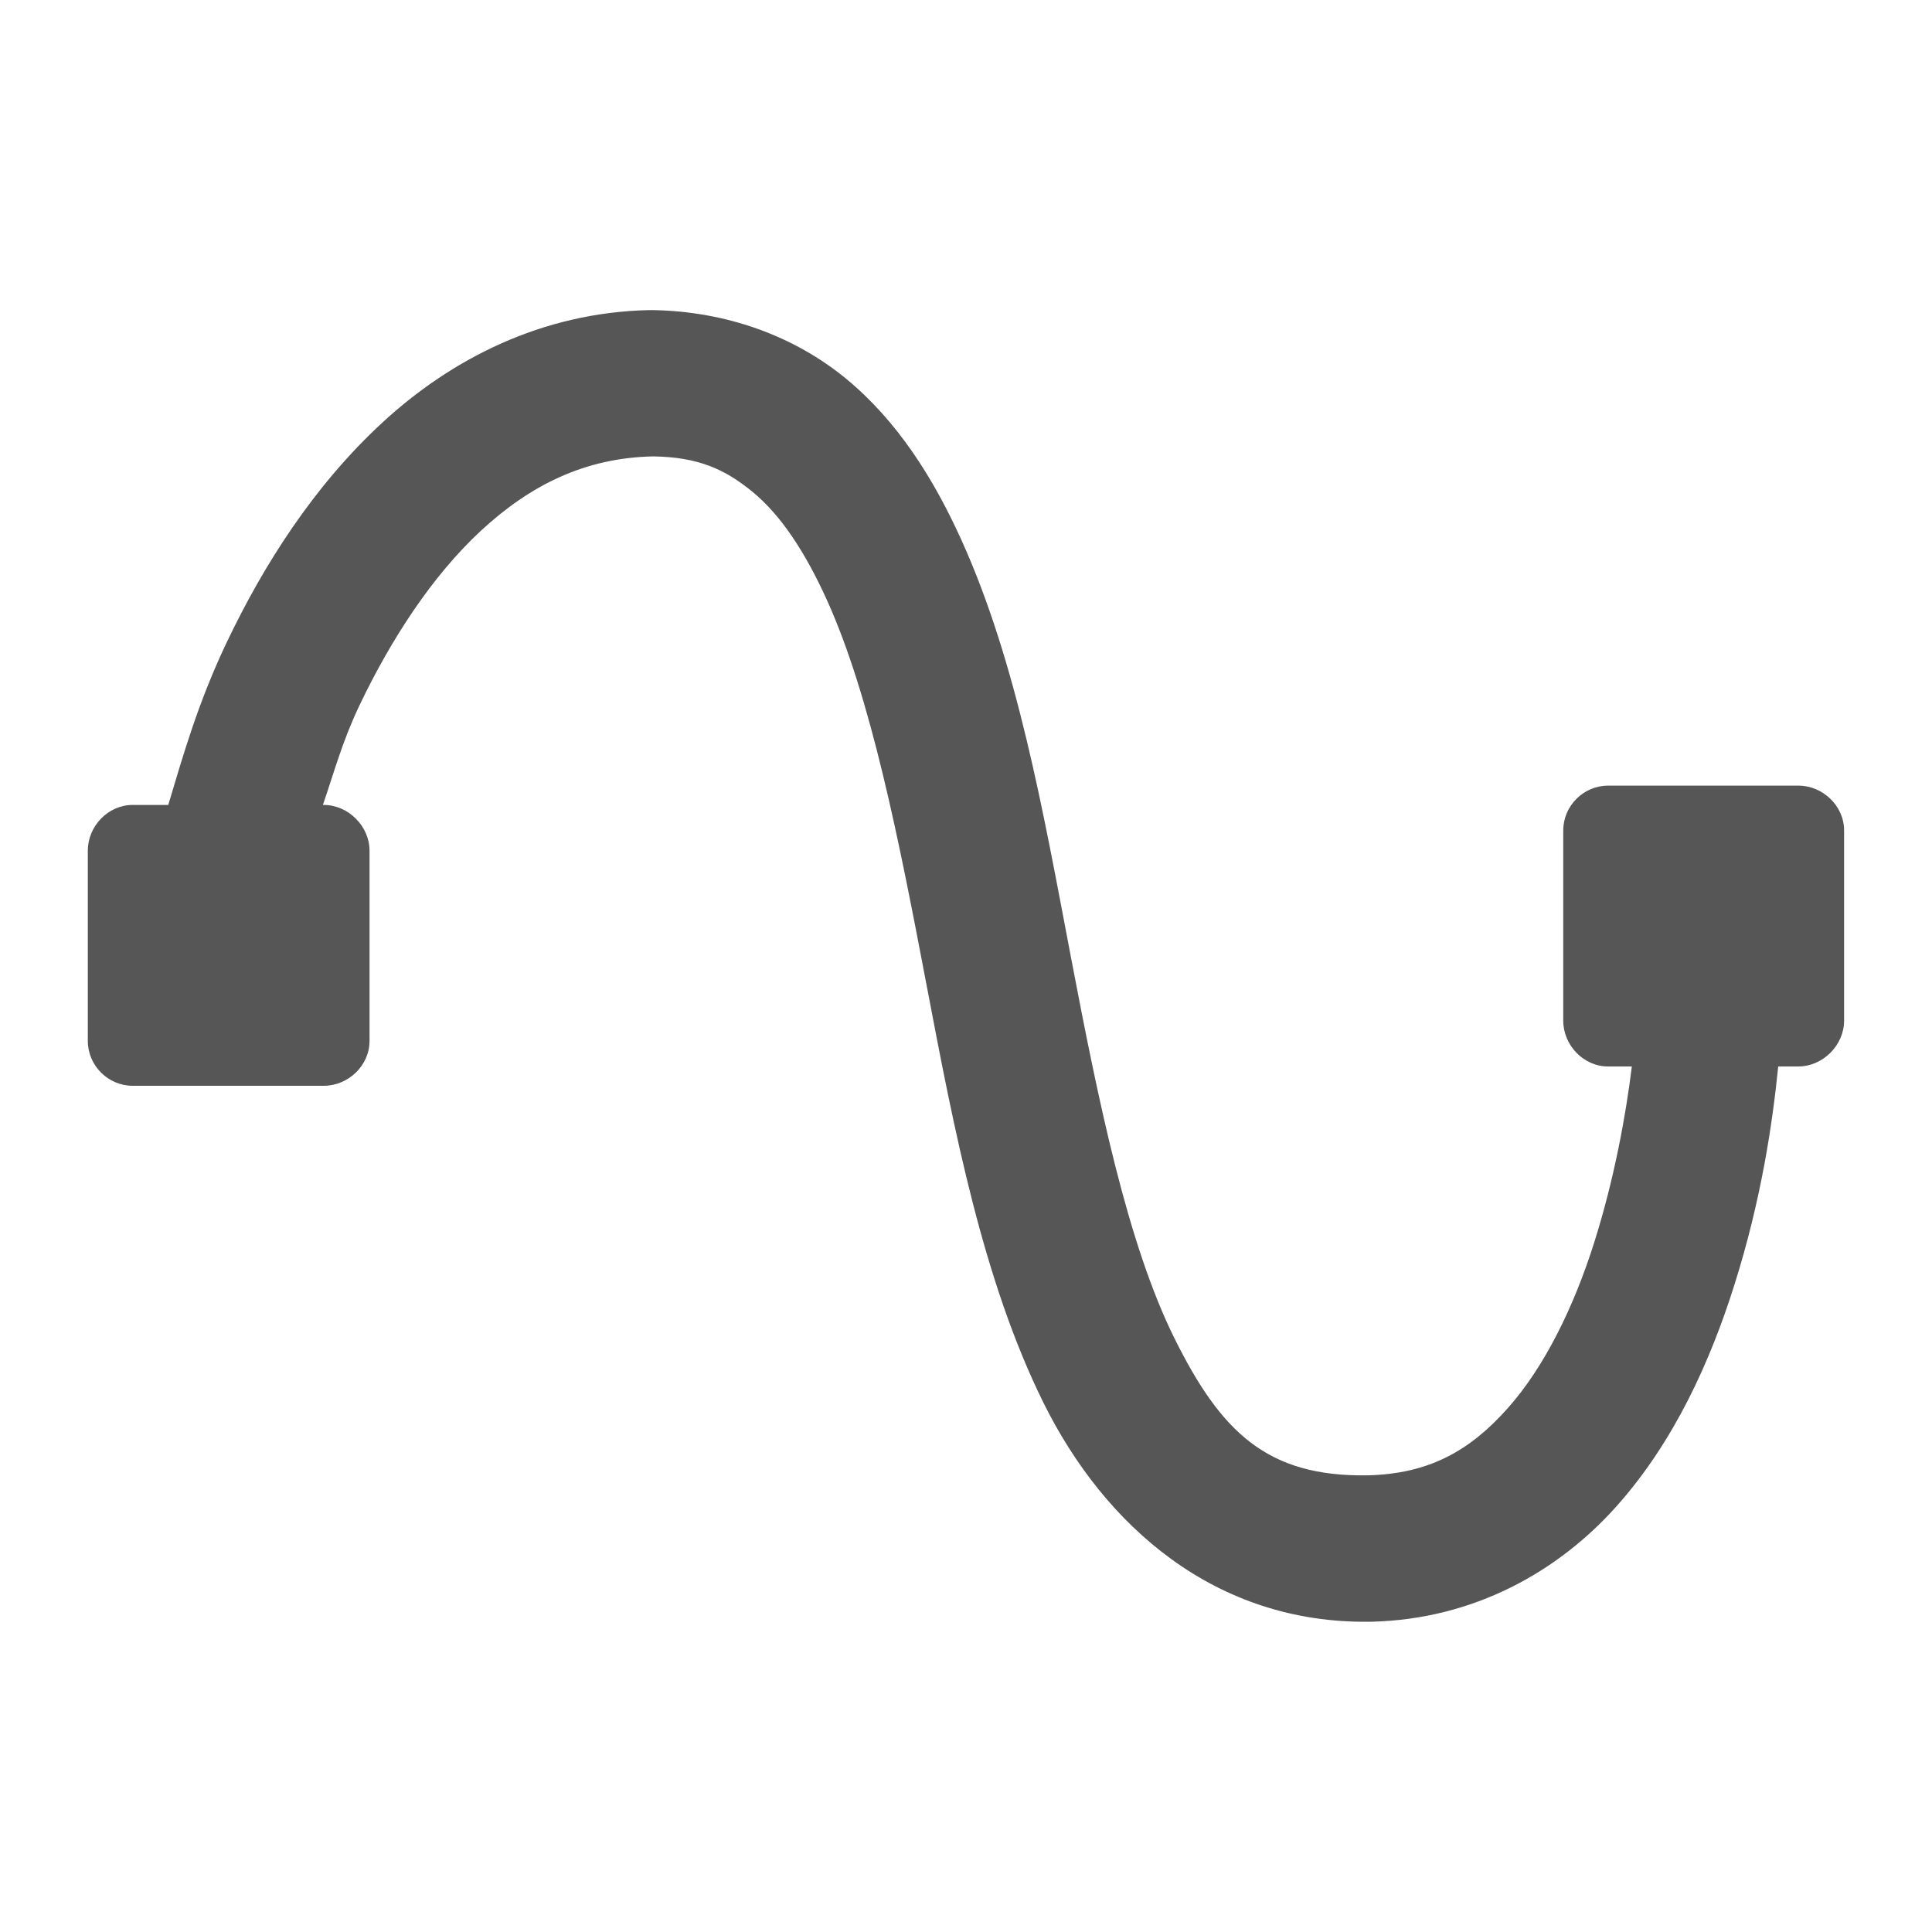 <svg width="22" height="22" version="1.1" xmlns="http://www.w3.org/2000/svg">
 <defs>
  <style id="current-color-scheme" type="text/css">.ColorScheme-Text { color:#565656; } .ColorScheme-Highlight { color:#5294e2; }</style>
 </defs>
 <path class="ColorScheme-Text" d="m7.396 3.531c-1.228 0.026-2.26 0.56-3.042 1.281-0.782 0.722-1.353 1.623-1.771 2.5-0.326 0.684-0.497 1.286-0.667 1.854h-0.406c-0.279 0-0.51 0.242-0.51 0.521v2.167c1e-7 0.279 0.231 0.51 0.51 0.51h2.177c0.279 2e-6 0.521-0.231 0.521-0.51v-2.167c-1e-7 -0.279-0.242-0.521-0.521-0.521h-0.01c0.132-0.386 0.222-0.726 0.417-1.135 0.358-0.75 0.828-1.475 1.385-1.99 0.557-0.514 1.175-0.827 1.958-0.844 0.516 0.008 0.819 0.146 1.135 0.406 0.316 0.26 0.594 0.677 0.844 1.229 0.5 1.105 0.819 2.723 1.135 4.385 0.316 1.663 0.643 3.367 1.333 4.76 0.691 1.393 1.948 2.516 3.719 2.49 0.004 2.2e-5 0.007 2.1e-5 0.01 0 1.174-0.027 2.133-0.575 2.792-1.312s1.07-1.653 1.344-2.521c0.309-0.979 0.434-1.84 0.5-2.49h0.229c0.279 1e-6 0.521-0.242 0.521-0.521v-2.167c1e-6 -0.279-0.242-0.51-0.521-0.51h-2.167c-0.279 0-0.51 0.231-0.51 0.51v2.167c0 0.279 0.231 0.521 0.51 0.521h0.271c-0.068 0.556-0.2 1.28-0.427 2-0.229 0.727-0.565 1.421-0.99 1.896-0.424 0.475-0.887 0.744-1.594 0.76-1.14 0.017-1.666-0.489-2.198-1.562-0.532-1.074-0.862-2.678-1.177-4.333-0.315-1.655-0.613-3.356-1.25-4.76-0.318-0.702-0.728-1.352-1.312-1.833-0.585-0.481-1.355-0.768-2.208-0.781-0.011-1.989e-4 -0.021-1.989e-4 -0.031 0z" fill="currentColor" stroke-width="1.25"/>
</svg>
